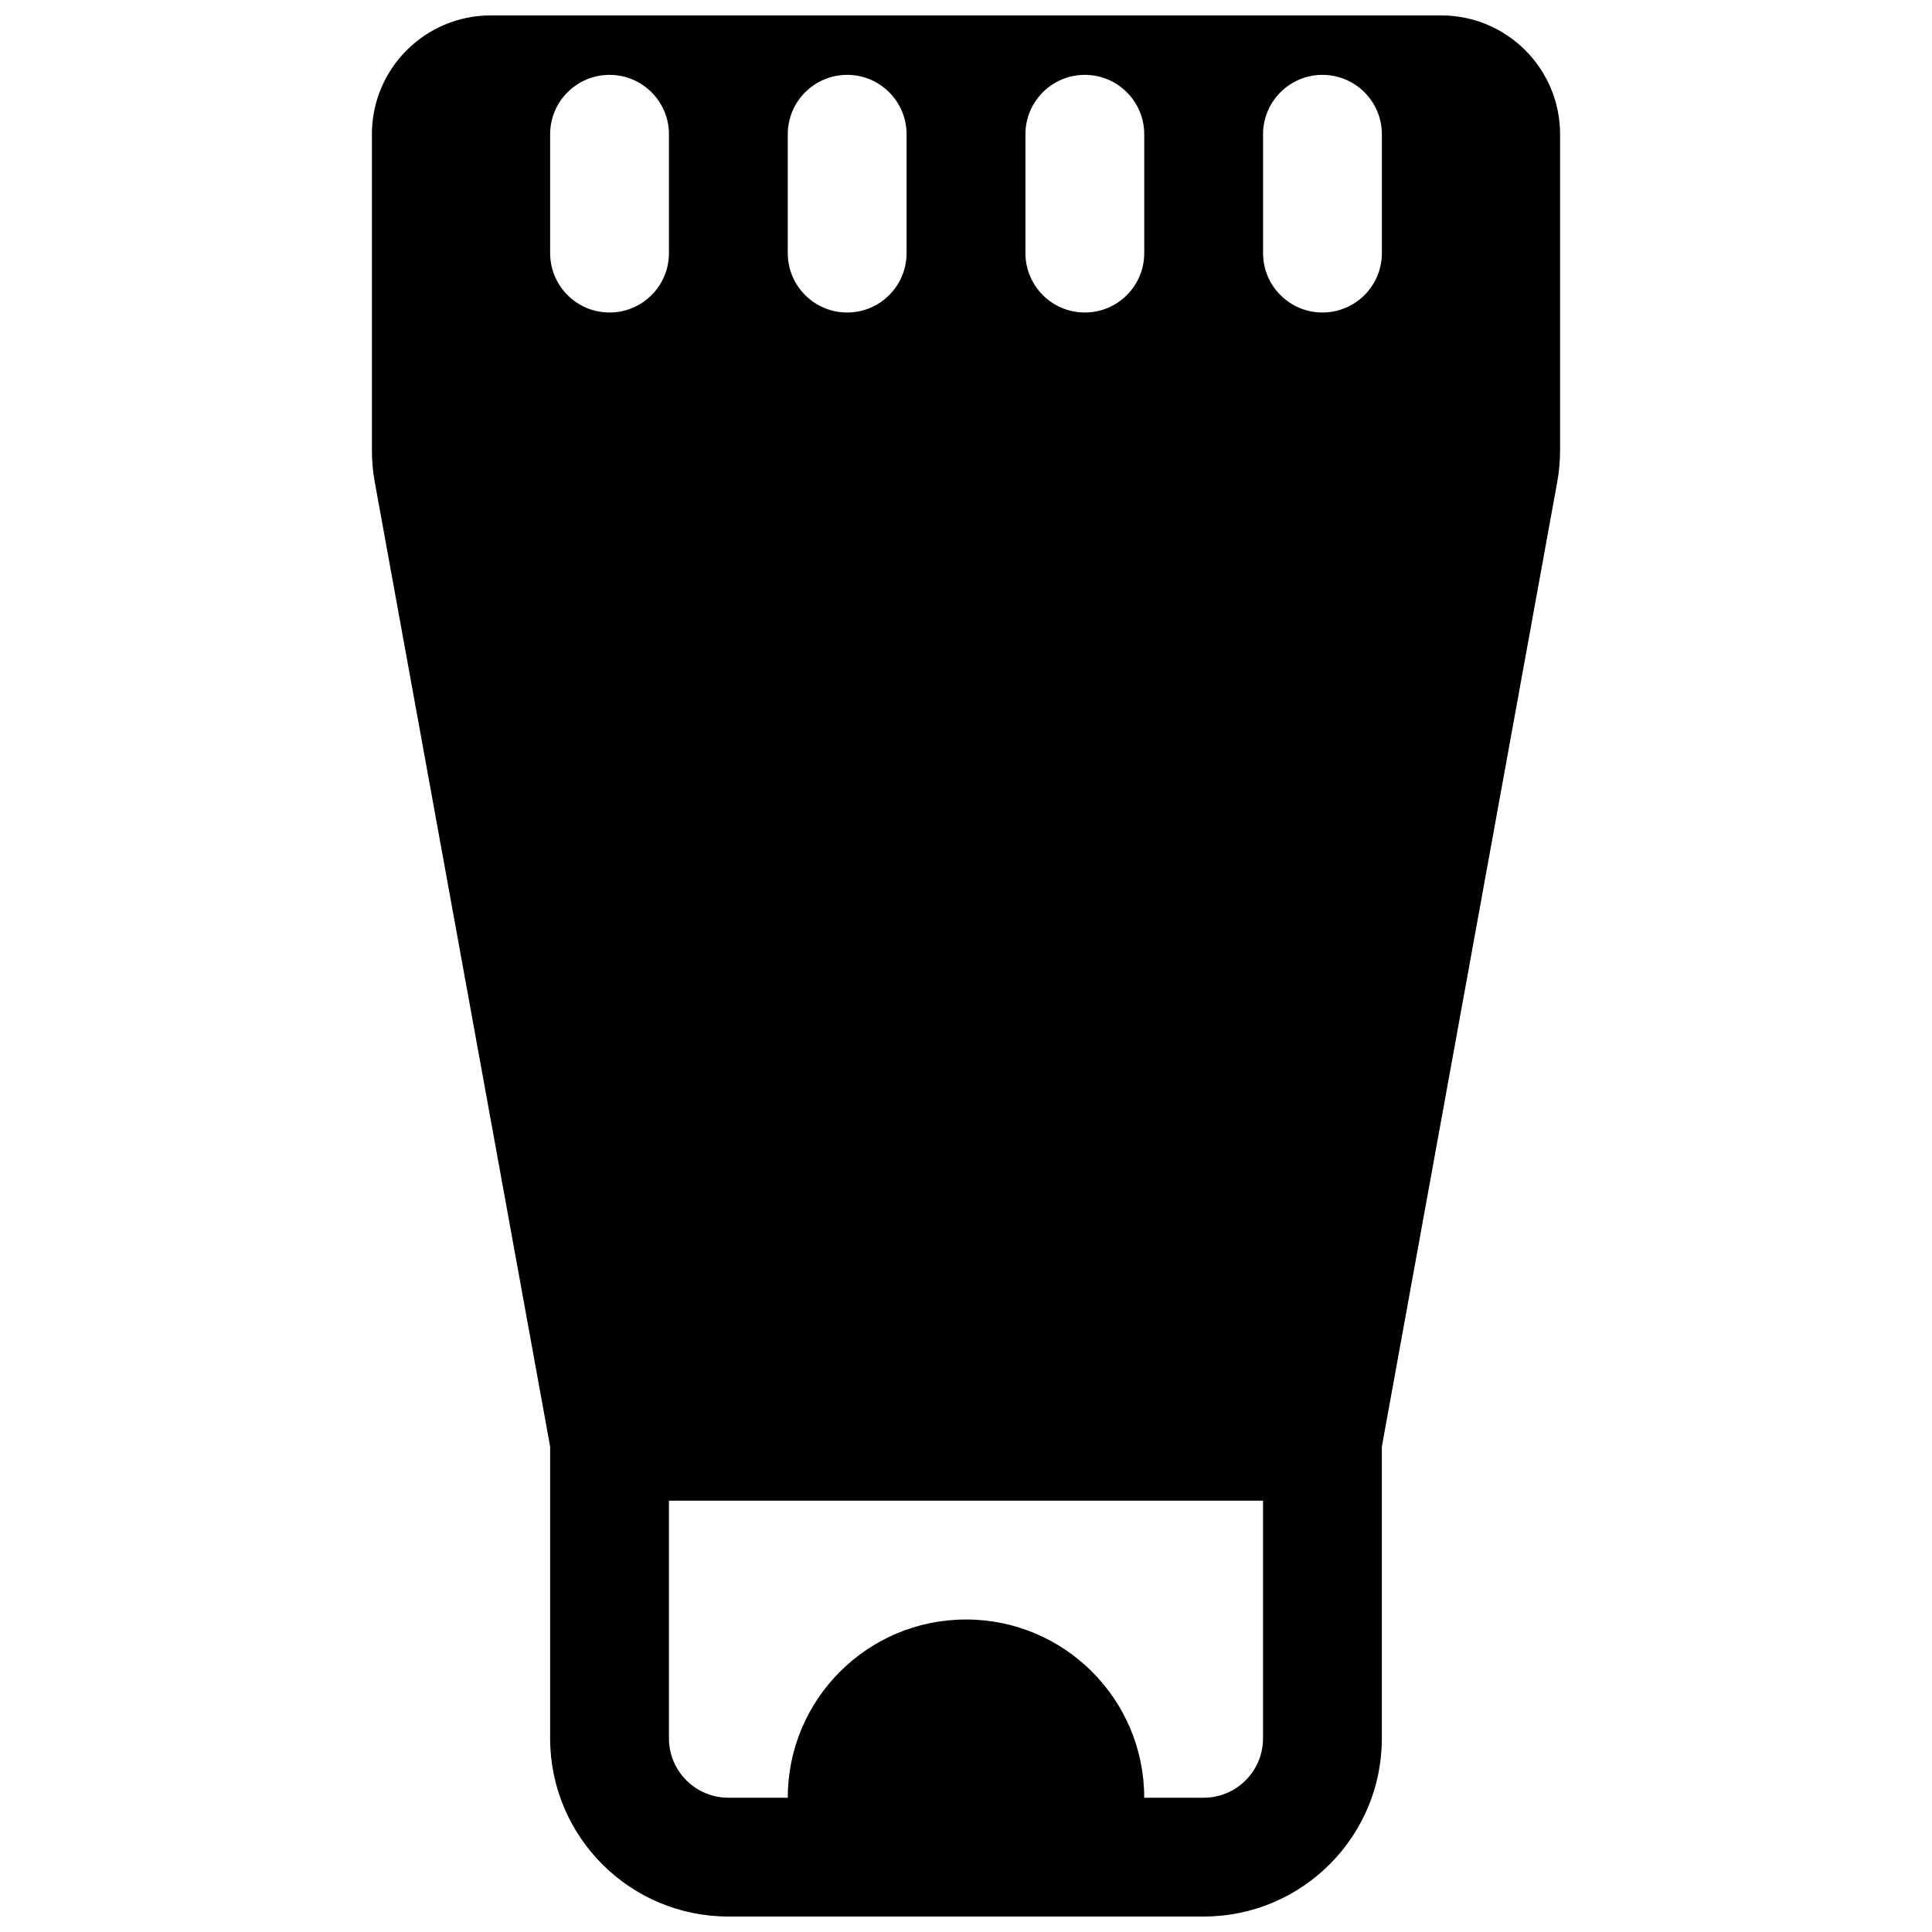 <?xml version="1.0" encoding="UTF-8"?>
<!-- Uploaded to: SVG Repo, www.svgrepo.com, Generator: SVG Repo Mixer Tools -->
<svg width="800px" height="800px" version="1.1" viewBox="144 144 512 512" xmlns="http://www.w3.org/2000/svg">
 <defs>
  <clipPath id="a">
   <path d="m242 148.09h316v503.81h-316z"/>
  </clipPath>
 </defs>
 <g clip-path="url(#a)">
  <path d="m289.79 527.37-46.469-255.59c-0.508-2.789-0.762-5.617-0.762-8.449v-83.754c0-17.391 14.098-31.488 31.488-31.488h251.9c17.391 0 31.488 14.098 31.488 31.488v83.754c0 2.832-0.254 5.66-0.762 8.449l-46.469 255.59v77.301c0 26.086-21.145 47.23-47.23 47.23h-125.95c-26.086 0-47.234-21.145-47.234-47.23zm31.488 14.324v62.977c0 8.695 7.051 15.742 15.746 15.742h15.742c0-26.086 21.148-47.23 47.234-47.23s47.23 21.145 47.23 47.23h15.746c8.695 0 15.742-7.047 15.742-15.742v-62.977zm31.488-330.62c0 8.695 7.051 15.742 15.746 15.742 8.695 0 15.742-7.047 15.742-15.742v-31.488c0-8.695-7.047-15.746-15.742-15.746-8.695 0-15.746 7.051-15.746 15.746zm-47.23 15.742c-8.695 0-15.746-7.047-15.746-15.742v-31.488c0-8.695 7.051-15.746 15.746-15.746 8.695 0 15.742 7.051 15.742 15.746v31.488c0 8.695-7.047 15.742-15.742 15.742zm110.21-15.742c0 8.695 7.051 15.742 15.746 15.742 8.695 0 15.742-7.047 15.742-15.742v-31.488c0-8.695-7.047-15.746-15.742-15.746-8.695 0-15.746 7.051-15.746 15.746zm78.719 15.742c-8.695 0-15.742-7.047-15.742-15.742v-31.488c0-8.695 7.047-15.746 15.742-15.746 8.699 0 15.746 7.051 15.746 15.746v31.488c0 8.695-7.047 15.742-15.746 15.742z" fill-rule="evenodd"/>
 </g>
</svg>